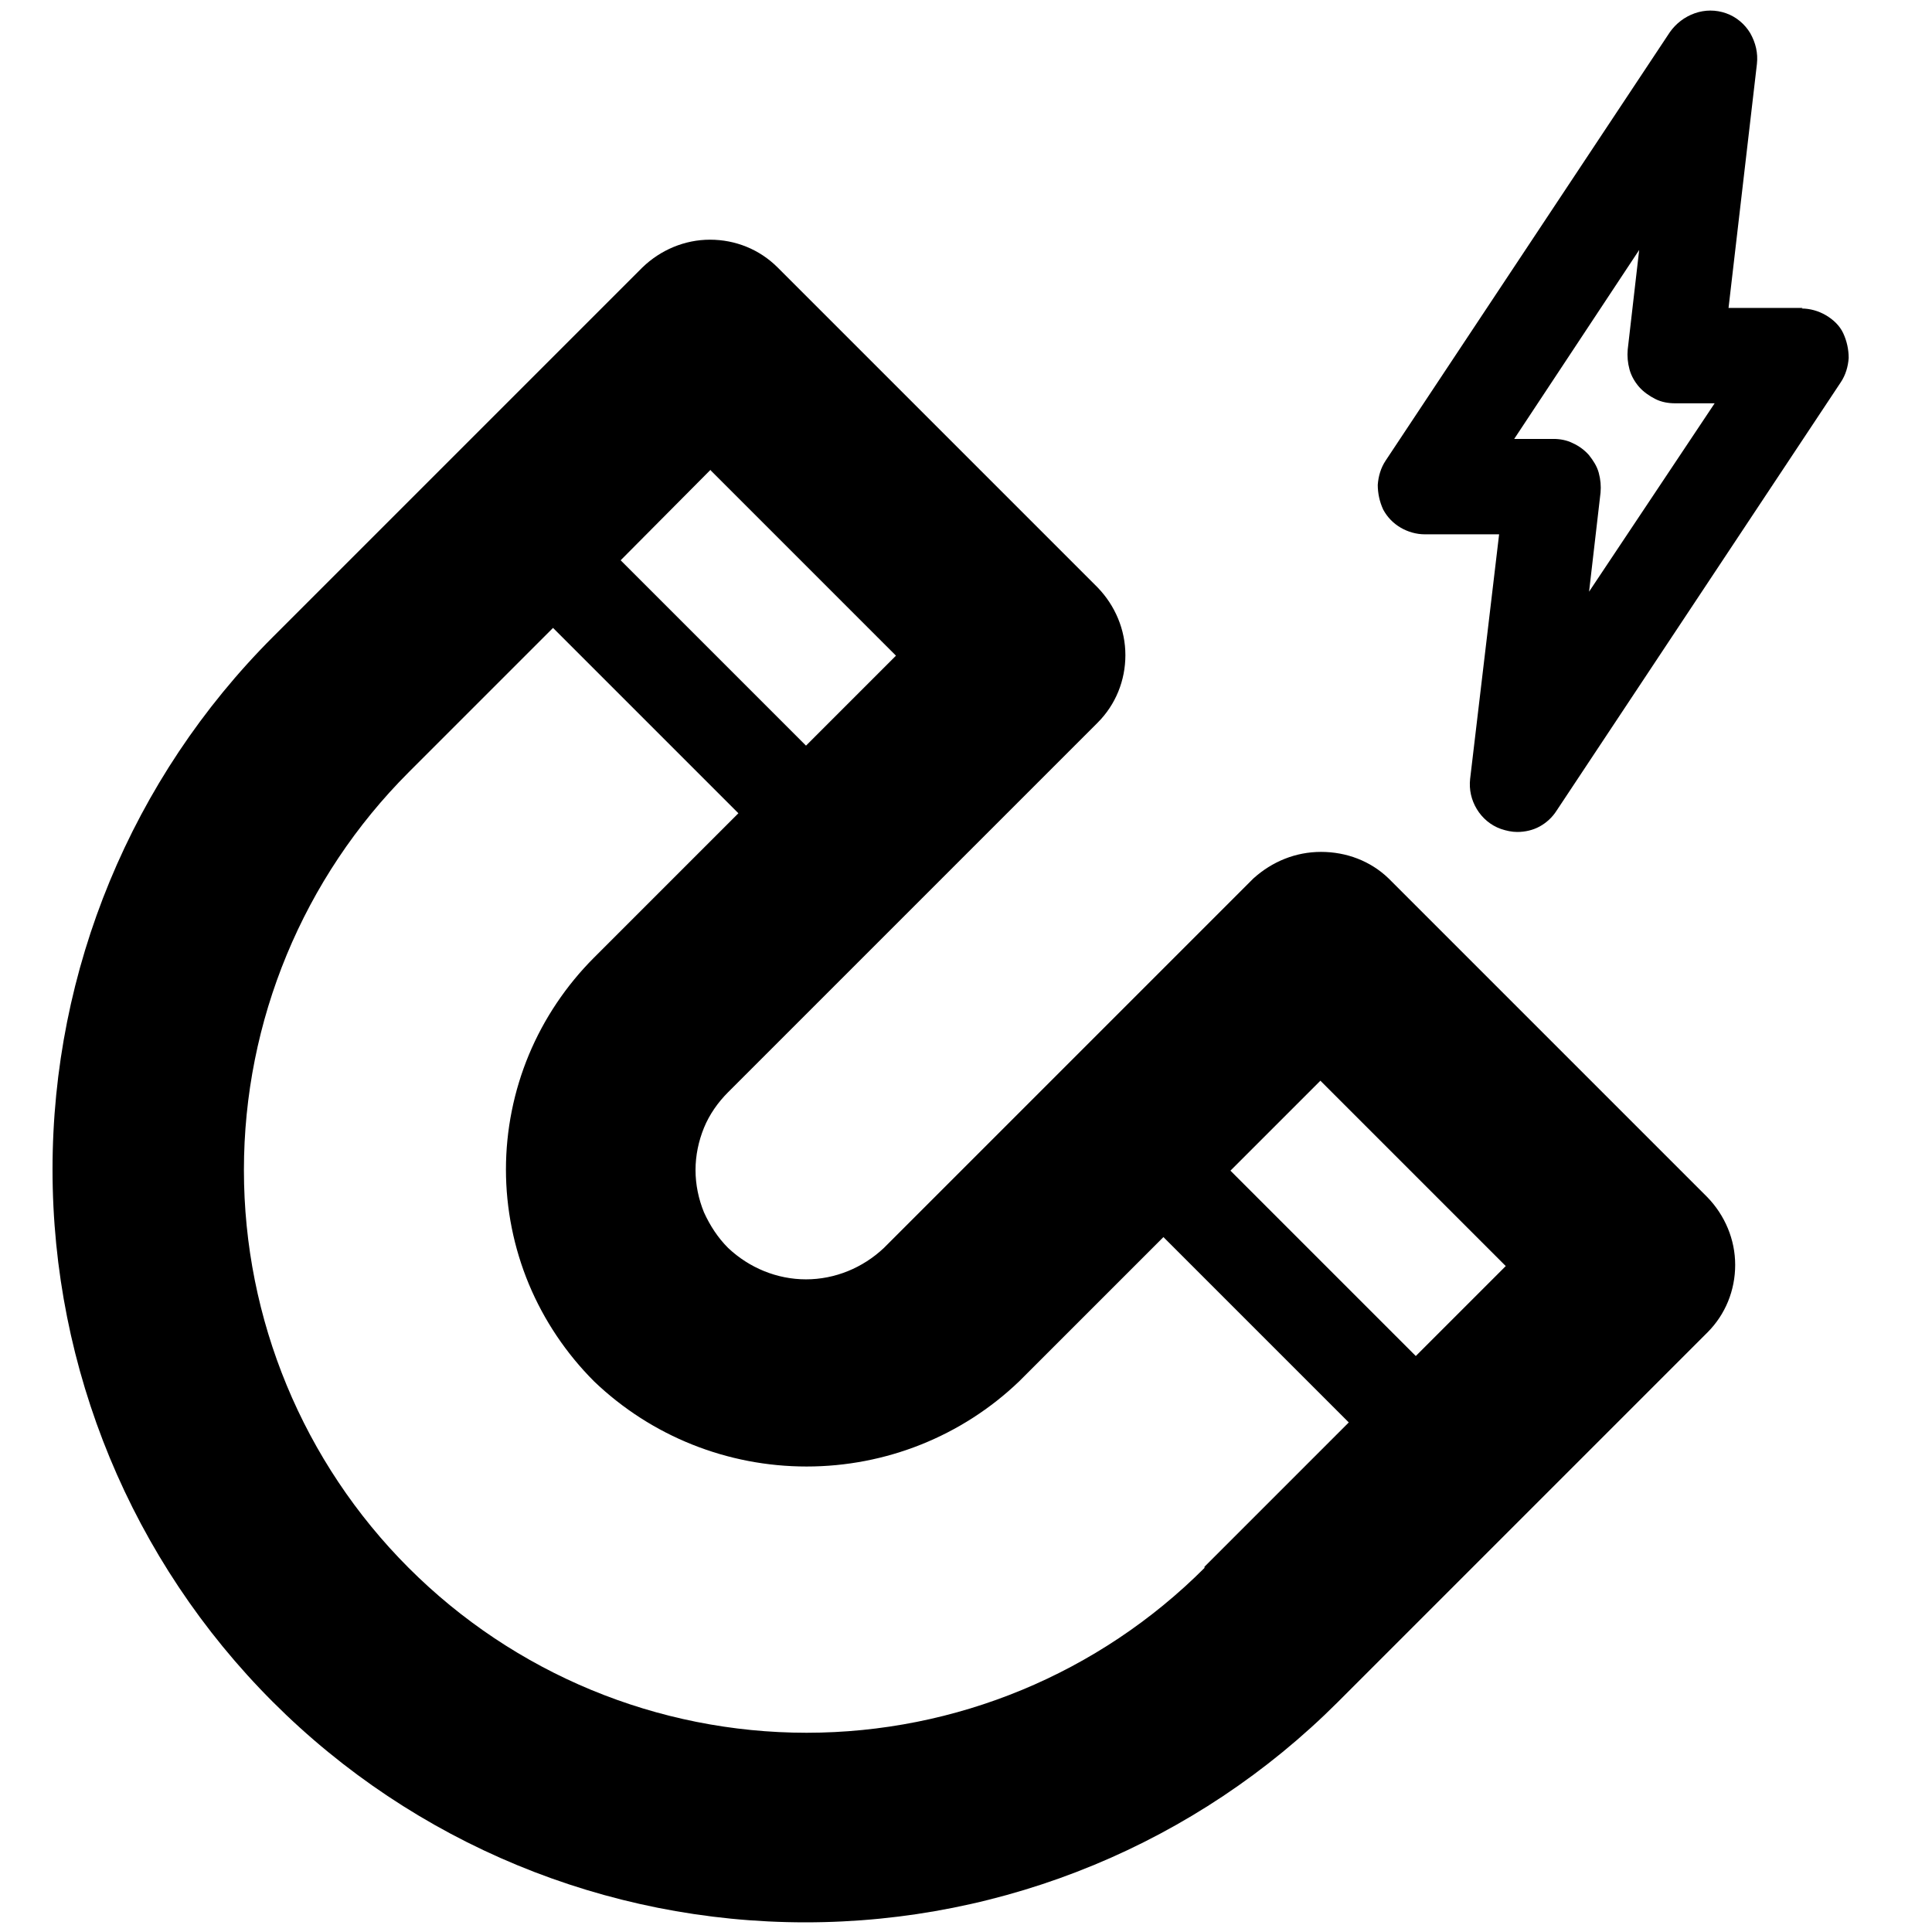 <?xml version="1.0" encoding="UTF-8"?>
<svg id="Ebene_1" data-name="Ebene 1" xmlns="http://www.w3.org/2000/svg" width="32" height="32" viewBox="0 0 32 32">
  <path d="M29.86,5.1h-1.23l.47-4.04c.02-.18-.02-.35-.11-.51-.09-.15-.23-.27-.4-.33-.17-.06-.35-.06-.52,0-.17.06-.31.17-.41.31l-4.71,7.1c-.08.12-.12.26-.13.4,0,.14.03.28.09.41.07.13.17.23.29.3s.26.11.4.11h1.23l-.48,4.05c-.02.18.02.35.11.5.09.15.23.27.4.33.09.03.18.05.27.05.13,0,.26-.03.37-.09.11-.06.21-.15.28-.26l4.71-7.1c.08-.12.12-.26.13-.4,0-.14-.03-.28-.09-.41s-.17-.23-.29-.3c-.12-.07-.26-.11-.4-.11h0ZM26.32,9.8l.19-1.64c.01-.11,0-.22-.03-.33s-.09-.2-.16-.29c-.07-.08-.16-.15-.27-.2-.1-.05-.21-.07-.32-.07h-.65l2.07-3.13-.19,1.65c-.01.11,0,.22.03.33.03.11.09.21.16.29.07.08.17.15.27.2.1.05.21.07.33.07h.65l-2.08,3.12Z"/>
  <path d="M23,14.55c-.3-.29-.7-.44-1.12-.44s-.81.16-1.12.44l-6.12,6.12c-.35.33-.81.52-1.29.52s-.94-.19-1.29-.52c-.17-.17-.3-.37-.4-.59-.09-.22-.14-.46-.14-.7s.05-.48.14-.7c.09-.22.23-.42.4-.59l6.12-6.12c.3-.3.46-.7.46-1.12s-.17-.82-.46-1.12l-5.3-5.3c-.3-.3-.7-.46-1.12-.46s-.82.17-1.12.46l-6.12,6.12c-2.34,2.34-3.65,5.51-3.65,8.82s1.31,6.48,3.65,8.82c2.34,2.34,5.51,3.65,8.82,3.65s6.48-1.31,8.82-3.65l6.12-6.12c.3-.3.46-.7.46-1.12s-.17-.82-.46-1.12l-5.3-5.3h0ZM11.77,7.79l3.07,3.07-1.49,1.49-3.07-3.07,1.49-1.5ZM19.95,25.97c-1.75,1.75-4.12,2.73-6.59,2.73s-4.84-.98-6.59-2.73c-1.75-1.75-2.73-4.12-2.73-6.59s.98-4.84,2.73-6.59l2.39-2.39,3.07,3.07-2.39,2.39c-.46.46-.83,1.01-1.08,1.61-.25.6-.38,1.25-.38,1.9s.13,1.3.38,1.9c.25.6.62,1.15,1.08,1.61.95.91,2.21,1.41,3.52,1.41s2.57-.5,3.52-1.41l2.39-2.39,3.07,3.07-2.39,2.39ZM23.45,22.46l-3.07-3.07,1.49-1.49,3.07,3.07-1.49,1.49Z"/>
</svg>